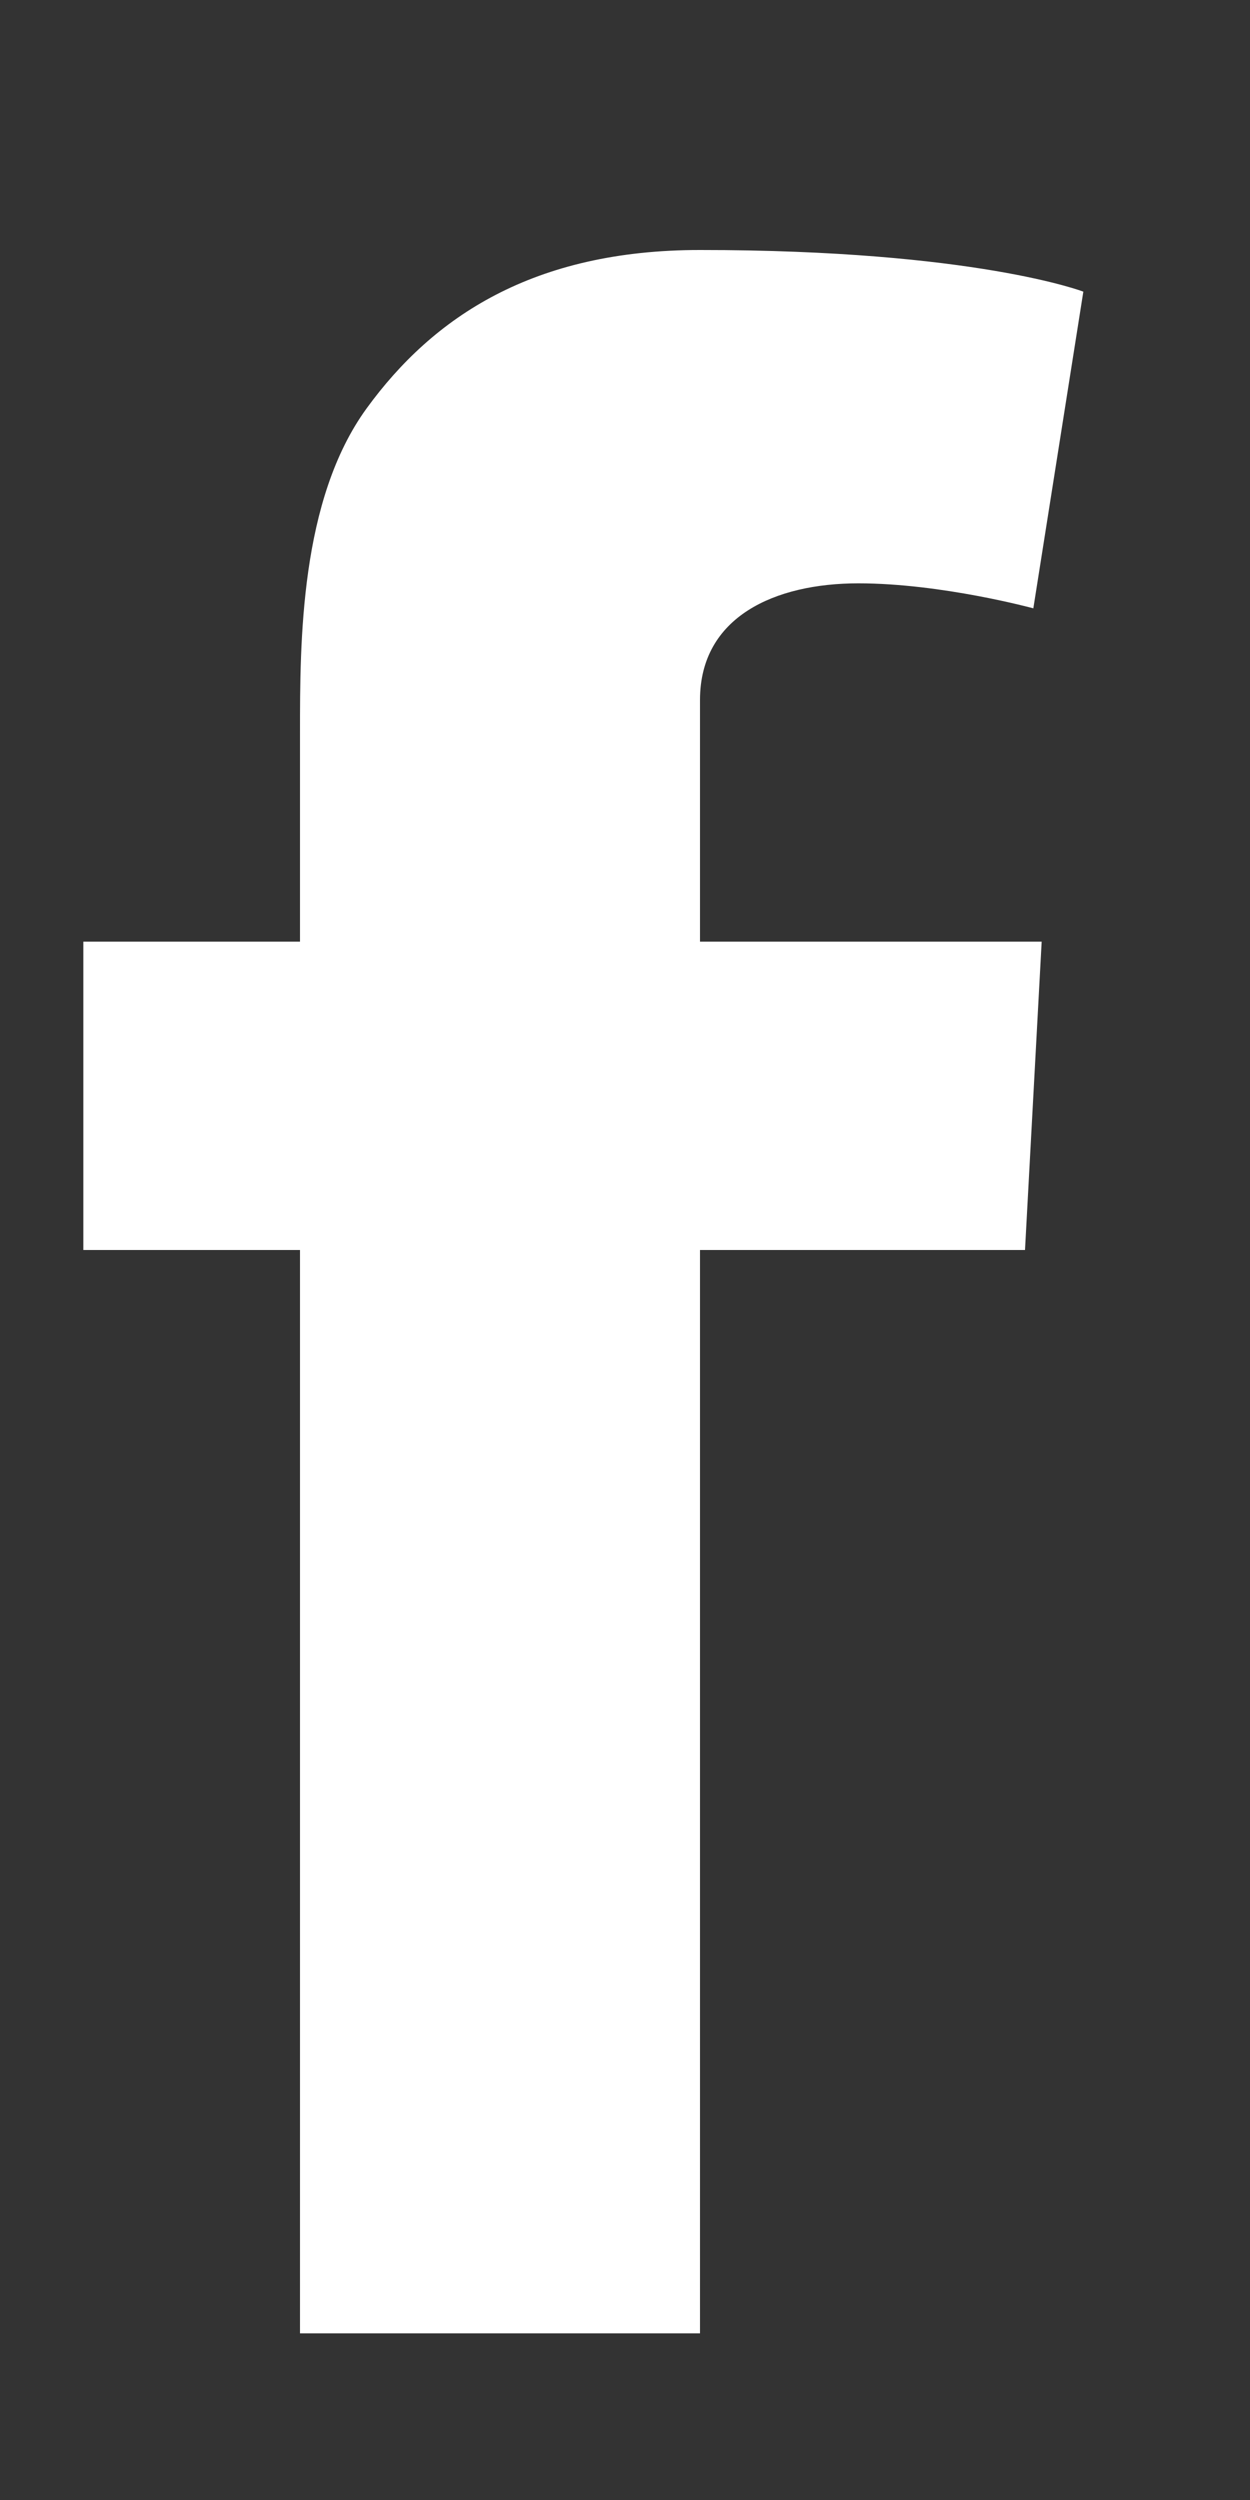<?xml version="1.0" encoding="utf-8"?>
<!-- Generator: Adobe Illustrator 21.0.0, SVG Export Plug-In . SVG Version: 6.00 Build 0)  -->
<svg version="1.1" id="Layer_1" xmlns="http://www.w3.org/2000/svg" xmlns:xlink="http://www.w3.org/1999/xlink" x="0px" y="0px"
	 viewBox="0 0 15 30" style="enable-background:new 0 0 15 30;" xml:space="preserve">
<rect x="0" y="0" width="15" height="30" fill="#333333" stroke="none"/>
<style type="text/css">
	.st0{fill:#B3B4B4;}
	.st1{fill:#0F4D8E;}
	.st2{clip-path:url(#SVGID_2_);}
	.st3{clip-path:url(#SVGID_4_);fill:#FFFFFF;}
	.st4{clip-path:url(#SVGID_6_);}
	.st5{clip-path:url(#SVGID_8_);fill:#FFFFFF;}
	.st6{clip-path:url(#SVGID_10_);}
	.st7{clip-path:url(#SVGID_12_);fill:#FFFFFF;}
	.st8{clip-path:url(#SVGID_14_);}
	.st9{clip-path:url(#SVGID_16_);fill:#FFFFFF;}
	.st10{fill:#FFFFFF;}
</style>
<g id="fbk_1_">
	<g>
		<defs>
			<rect id="SVGID_1_" x="1" y="3" width="12.1" height="25"/>
		</defs>
		<clipPath id="SVGID_2_">
			<use xlink:href="#SVGID_1_"  style="overflow:visible;"/>
		</clipPath>
		<g class="st2">
			<defs>
				<rect id="SVGID_3_" x="1" y="3" width="12.1" height="25"/>
			</defs>
			<clipPath id="SVGID_4_">
				<use xlink:href="#SVGID_3_"  style="overflow:visible;"/>
			</clipPath>
			<path class="st3" d="M1,11.3h2.6V8.8c0-1.1,0-2.8,0.8-3.9c0.8-1.1,2-1.9,4-1.9c3.3,0,4.6,0.5,4.6,0.5l-0.6,3.8
				c0,0-1.1-0.3-2.1-0.3c-1,0-1.9,0.4-1.9,1.4v2.9h4.1L12.3,15H8.4v13H3.6V15H1V11.3z"/>
		</g>
	</g>
</g>
</svg>
